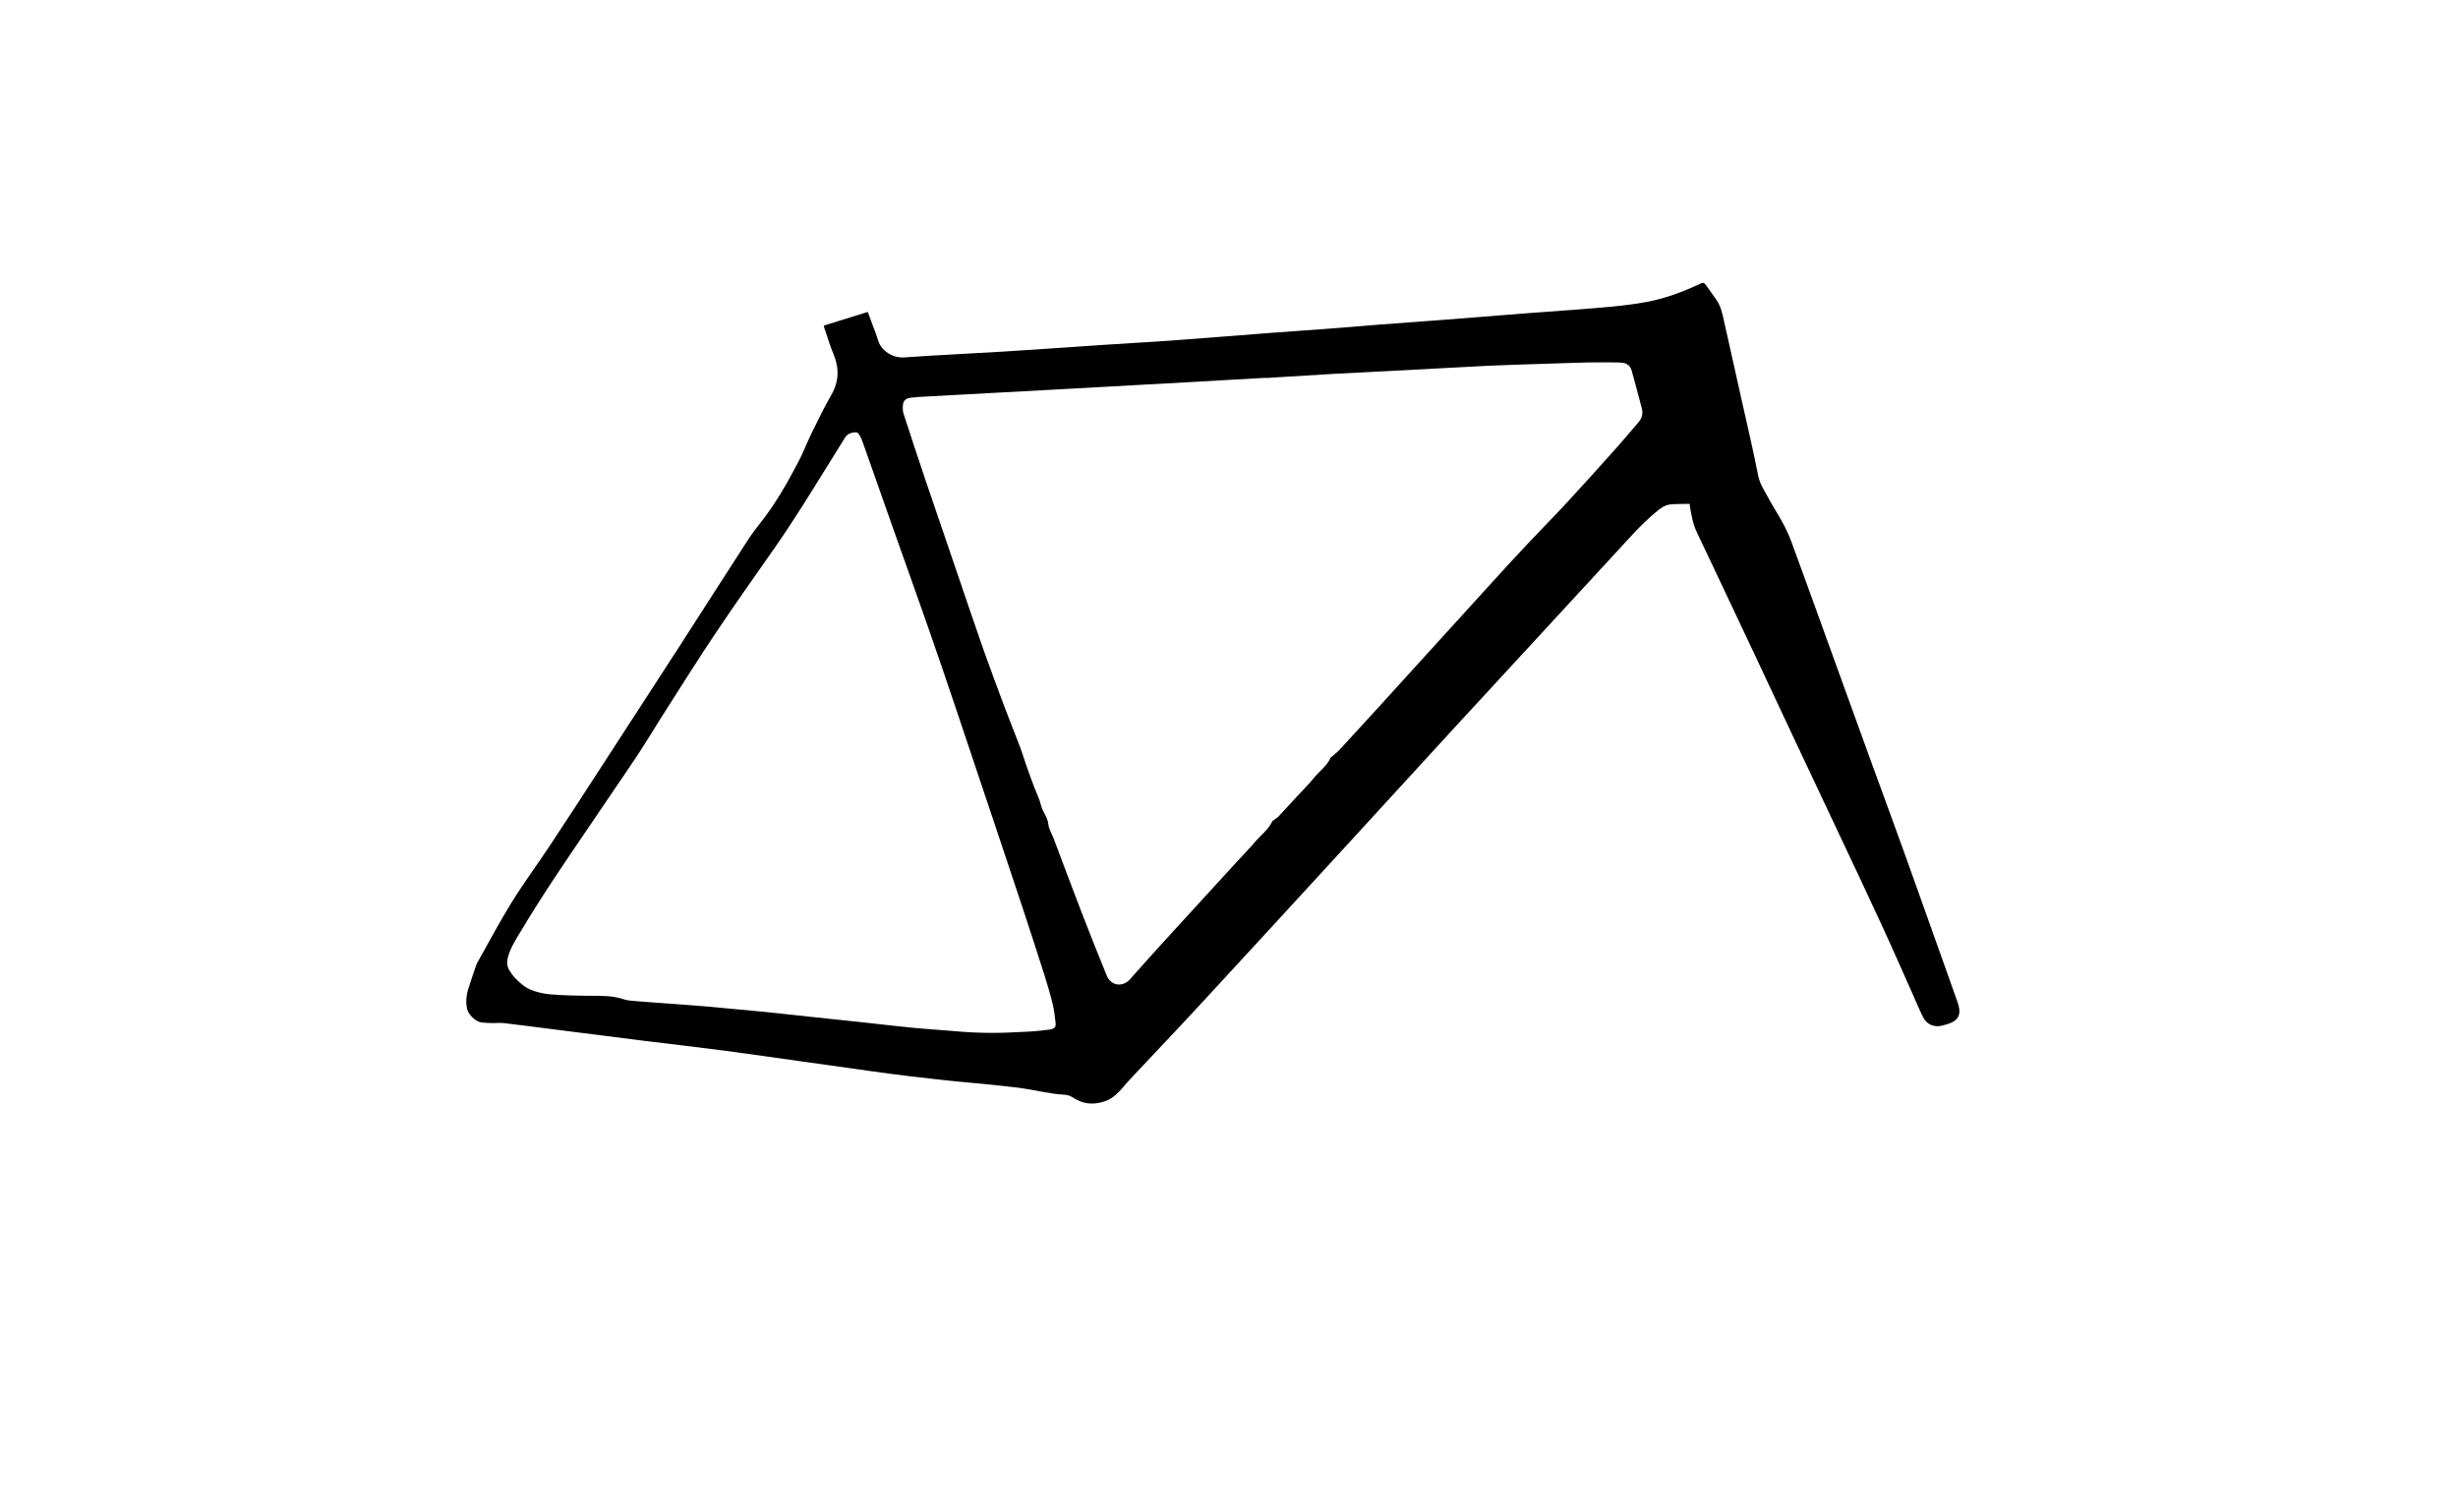 <svg xmlns="http://www.w3.org/2000/svg" viewBox="0 0 2600 1600" enable-background="new 0 0 2600 1600"><g id="_x31__x5F_COLOR_x5F_BASE_x5F_FRAME"><path id="_x31__x5F_FRAME_x5F_LOGO" d="M871.5 344.4c15.4-4.8 30.6-9.5 46.4-14.4 2 5.3 3.8 10.4 5.7 15.4 1.8 4.9 3.8 9.8 5.3 14.8 3 10.5 15.1 18.7 27.2 17.9 34.7-2.4 69.4-4 104.2-6.1 35.3-2.2 70.6-4.7 106-7.1 26.8-1.8 53.7-3.2 80.5-5.2 32.7-2.4 65.3-5.1 98-7.6 17.7-1.4 35.5-2.4 53.2-3.8 20.4-1.5 40.7-3.3 61.1-4.9 23.2-1.8 46.4-3.4 69.6-5.2 27.4-2.1 54.8-4.4 82.2-6.5 19.4-1.5 38.7-2.8 58.1-4.3 24.4-2 48.8-3.5 72.9-8 19.2-3.6 37.3-10.3 55-18.5 5.2-2.4 5.2-2.5 8.7 2.2 3.4 4.6 6.5 9.3 9.8 13.9 4.9 6.8 6.5 14.8 8.2 22.6 6.1 27 12.1 54 18.1 81 6.1 27.4 12.6 54.7 18 82.3 1.7 9 6.6 15.9 10.6 23.5 4.8 9.1 10.6 17.7 15.5 26.8 3.6 6.7 6.9 13.8 9.5 21 14.5 39.4 28.7 79 43 118.5 13.3 36.8 26.6 73.7 40 110.5 11 30.2 22.1 60.3 33 90.5 12.4 34.4 24.6 68.8 36.9 103.3 7.4 20.7 14.7 41.5 22.1 62.2.6 1.7 1.2 3.4 1.6 5.2 2.3 9.2-.9 15.2-9.9 18.3-2.7.9-5.4 1.8-8.1 2.4-8.5 1.8-15.8-1.3-19.7-9.1-4.4-8.8-8.2-18-12.2-27-10.8-24.2-21.4-48.4-32.5-72.4-14.2-30.8-28.7-61.5-43.2-92.2-16.7-35.5-33.5-70.9-50.1-106.3-13.8-29.4-27.6-58.9-41.4-88.3-14.4-30.5-28.8-61-43.2-91.5-5.4-11.5-10.9-23-16.4-34.5-4.2-8.7-6-18-7.5-27.4-.2-1-.3-1.9-.5-3.4-6.8.2-13.5 0-20 .6-6.3.5-11.2 4.4-15.8 8.3-15.8 13.1-29.1 28.6-43 43.6-56.7 61.4-113.3 122.8-169.9 184.3-41.1 44.7-82 89.5-123 134.2-48.4 52.7-96.8 105.5-145.4 158.1-24.8 26.9-50.1 53.3-75.1 80-4.7 5-8.8 10.6-13.8 15.2-3.5 3.2-7.7 6.1-12.2 7.6-8.3 2.9-17 3.6-25.5.5-2.6-.9-5.2-2.2-7.5-3.7-3.3-2.3-6.7-3.5-10.7-3.7-14.6-.7-28.7-4.6-43.1-6.6-14.2-2-28.5-3.3-42.7-4.8-9.4-1-18.9-1.6-28.3-2.6-16.7-1.8-33.3-3.6-50-5.6-13.6-1.6-27.2-3.5-40.9-5.4-24-3.3-48-6.8-72-10.1-27-3.8-54-7.7-81-11.3-29-3.8-58.2-7.1-87.2-10.7-32.9-4.1-65.7-8.3-98.6-12.5-16.2-2.1-32.5-4.2-48.7-6.1-3.6-.4-7.3 0-10.9 0-4.2-.1-8.5-.1-12.7-.7-6.4-.9-14.1-8.6-15.3-14.9-1.2-6.7-.8-13.3 1.2-19.8 2.7-8.7 5.7-17.3 8.6-25.9.3-.8.6-1.5 1-2.2 12.1-21.5 23.6-43.3 36.6-64.3 12.9-20.8 27.5-40.5 41-60.9 18-27.1 35.7-54.5 53.4-81.8 27.6-42.4 55.1-84.8 82.5-127.2 24.2-37.5 48.2-75.2 72.5-112.7 4.3-6.6 9-12.9 13.9-19.1 15.7-19.8 28-41.6 39.7-63.8 5.2-9.8 9.1-20.3 14-30.3 6.8-13.8 13.4-27.7 21.1-41 8.3-14.4 8.4-28.5 2.1-43.5-3.5-8.2-5.9-16.7-8.8-25.2-.8-1.4-.9-2.8-1.2-4.6zm466.9 55.5c0-.1 0-.1 0-.2-26.4 1.5-52.9 3-79.3 4.5-44 2.4-88 4.9-132.1 7.3-26.4 1.5-52.9 2.9-79.3 4.3-22.8 1.2-45.6 2.4-68.4 3.7-5.5.3-10.9.6-16.3 1.3-5.2.7-7.6 3.2-8 8.3-.2 2.8-.1 5.8.7 8.4 7.6 23.4 15.3 46.8 23.2 70.2 11.5 34 23.2 68 34.8 102 8.7 25.4 17.2 50.9 26.1 76.2 7.5 21.3 15.5 42.5 23.4 63.7 5.1 13.5 10.6 26.9 15.7 40.4 2.7 7.2 4.8 14.5 7.4 21.8 2.4 6.9 5 13.7 7.5 20.5 2.5 6.6 5.8 13 7.4 19.8 1.7 7 7 12.3 7.7 19.8.5 5.2 3.7 10.1 5.6 15.1 10 26.4 19.8 53 30 79.3 8.5 22 17.3 44 26.2 65.8 4.4 10.7 16.3 12.6 24.4 4.1.7-.7 1.3-1.5 2-2.3 10.8-12.1 21.5-24.2 32.4-36.1 26-28.5 52.1-57 78.2-85.5 6.6-7.2 13.4-14.1 19.7-21.5 6.2-7.3 14.2-13 18.4-22 .4-.8 1.6-1.1 2.4-1.8 1.4-1.1 3-2.1 4.3-3.4 6.4-6.8 12.6-13.7 18.9-20.5 6.3-6.8 13-13.4 18.8-20.6 5.7-7.1 13.6-12.4 17.3-21 .2-.5.9-.7 1.4-1.1 2.8-2.5 5.9-4.9 8.5-7.7 13.4-14.5 26.8-29.2 40.1-43.8 39.7-43.7 79.4-87.4 119.2-131.1 12.9-14.2 25.9-28.4 39.1-42.4 13.4-14.3 27.2-28.2 40.5-42.5 18.1-19.6 35.9-39.4 53.7-59.3 7.9-8.9 15.6-18 23.3-27.1 3.7-4.3 4.8-9.3 3.3-14.8-3.5-13.1-6.9-26.2-10.5-39.2-1.5-5.4-5-8.6-10.9-8.8-1.4 0-2.8-.3-4.2-.3-10.3 0-20.6-.2-30.9 0-13.9.3-27.9.9-41.8 1.3-21.2.7-42.4 1.2-63.6 2.2-27.5 1.3-54.9 3-82.3 4.4-27.3 1.4-54.5 2.7-81.8 4.2-24.2 1.5-48.2 3-72.2 4.4zm-261.1 691.9c4.8-.2 9.7-.3 14.5-.7 6.2-.5 12.5-1.1 18.7-2 4.7-.7 6.6-2.8 6.1-6.7-.8-6.6-1.4-13.3-3-19.7-2.3-9.8-5.2-19.5-8.2-29.2-7.9-24.8-15.9-49.6-24.1-74.3-11.1-33.6-22.4-67-33.6-100.6-12.1-36.2-24.2-72.4-36.4-108.6-9.8-29.1-19.7-58.1-29.8-87.1-12.2-34.9-24.7-69.7-37-104.5-10.3-29.1-20.5-58.3-30.8-87.4-1.1-3.2-2.3-6.5-3.9-9.5-1.1-2-2.3-4.5-5.3-4.2-4.4.4-8.2 1.6-10.7 5.7-6.3 10.3-12.8 20.6-19.2 30.9-18 29-35.9 58.2-55.5 86.1-21.4 30.5-42.8 60.9-63.5 91.8-17.2 25.7-33.6 51.9-50.3 78-10.6 16.5-20.6 33.4-31.4 49.7-17.9 26.9-36.4 53.5-54.4 80.3C596 914.4 572.4 949 551 985c-5.1 8.5-10.5 16.7-13.4 26.4-1.5 5.1-1.7 10.1.9 14.6 2.2 3.8 5 7.5 8.2 10.5 3.9 3.7 8.1 7.6 13 9.8 7.3 3.3 15.2 5 23.4 5.7 14.3 1.1 28.6 1.4 43 1.4 11.3 0 22.6 0 33.6 3.7 3.8 1.3 7.9 1.6 11.9 1.9 14.3 1.2 28.6 2.1 42.9 3.2 10.5.8 21 1.5 31.4 2.4 21.5 1.9 43.1 3.9 64.6 6 17.7 1.8 35.3 3.8 53 5.7 17.3 1.9 34.6 3.7 51.9 5.5 16.9 1.8 33.7 3.9 50.6 5.5 14.5 1.4 29 2.2 43.5 3.5 22.6 2.1 45.2 2.4 67.8 1z" class="st0"/></g></svg>